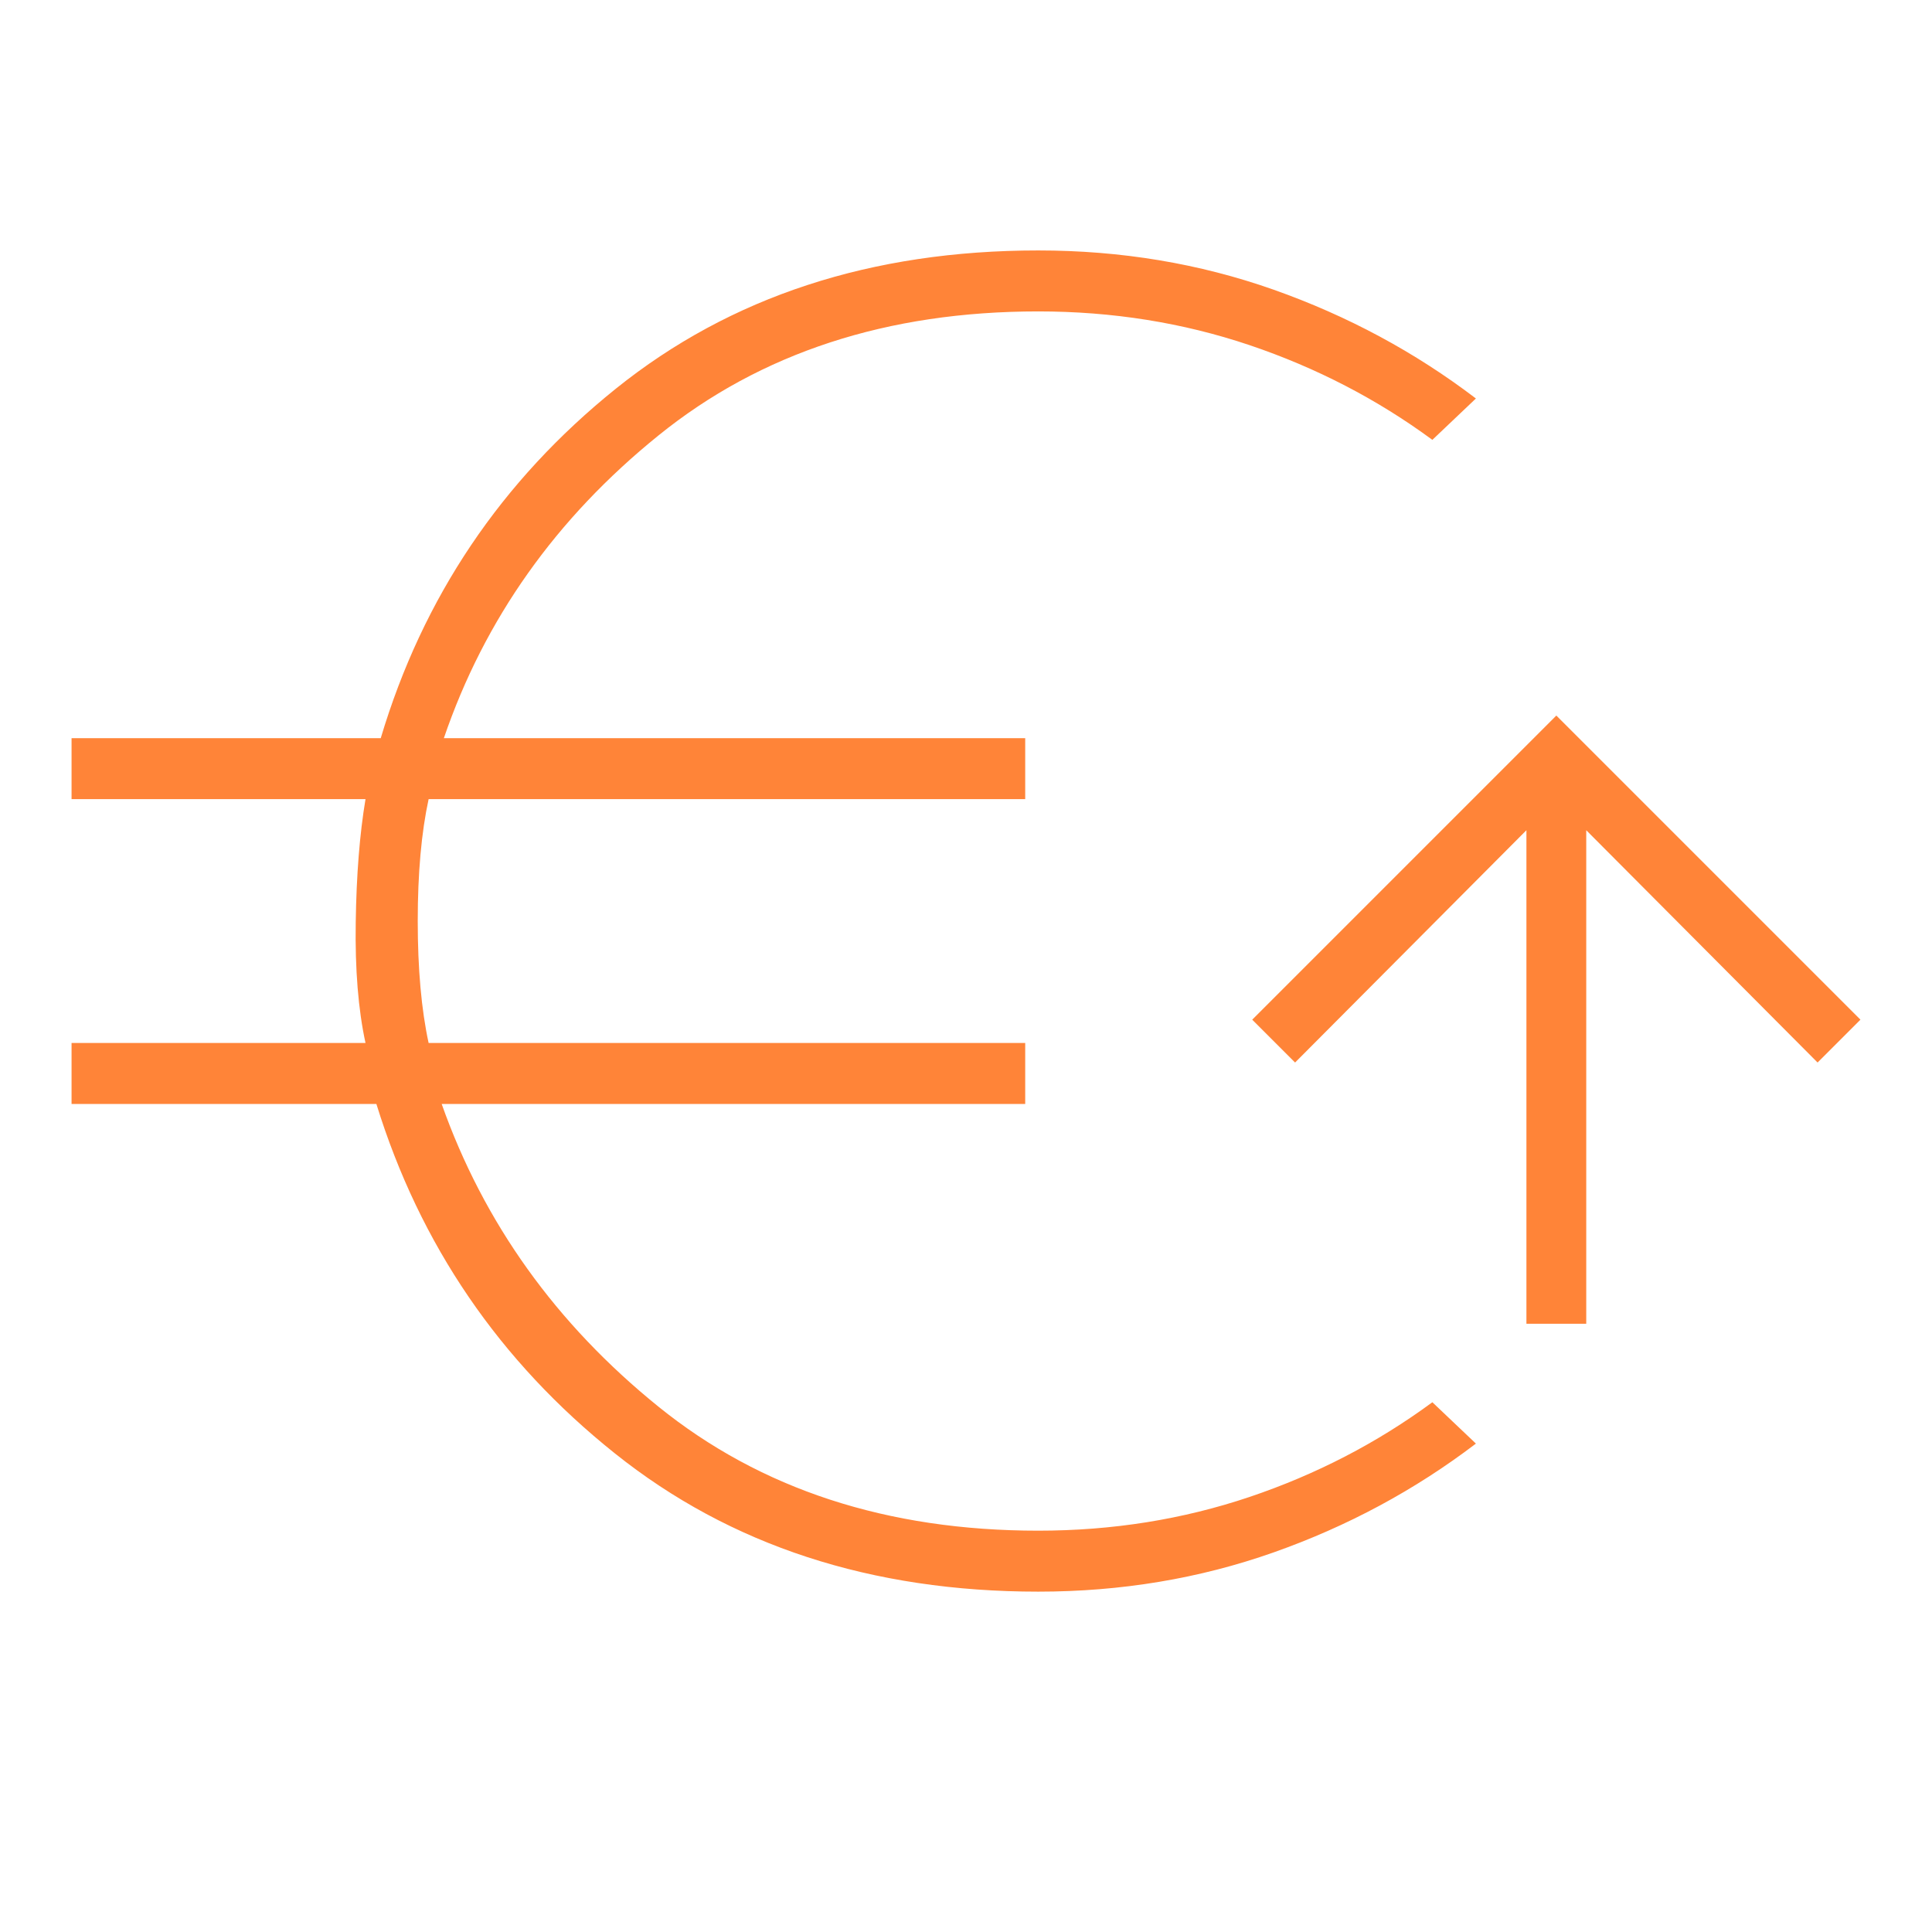 <svg width="54" height="54" viewBox="0 0 54 54" fill="none" xmlns="http://www.w3.org/2000/svg">
<path d="M29.02 44.487C24.355 44.487 20.409 43.199 17.185 40.622C13.959 38.046 11.737 34.791 10.52 30.856H2V29.152H10.216C10.013 28.218 9.922 27.092 9.943 25.773C9.962 24.455 10.053 23.309 10.216 22.336H2V20.632H10.642C11.818 16.696 14.009 13.44 17.214 10.863C20.419 8.288 24.355 7 29.02 7C31.333 7 33.523 7.365 35.593 8.095C37.662 8.826 39.548 9.84 41.252 11.138L40.035 12.294C38.493 11.159 36.789 10.276 34.923 9.646C33.057 9.018 31.089 8.704 29.02 8.704C24.801 8.704 21.261 9.86 18.402 12.173C15.541 14.485 13.542 17.305 12.406 20.632H28.655V22.336H11.98C11.778 23.269 11.676 24.405 11.676 25.744C11.676 27.082 11.778 28.218 11.98 29.152H28.655V30.856H12.345C13.522 34.182 15.541 37.002 18.402 39.315C21.261 41.627 24.801 42.783 29.02 42.783C31.089 42.783 33.057 42.469 34.923 41.841C36.789 41.212 38.493 40.329 40.035 39.193L41.252 40.349C39.548 41.647 37.662 42.662 35.593 43.392C33.523 44.122 31.333 44.487 29.02 44.487Z" fill="#FF8438"/>
<path d="M43.5 20L52 28.5L50.802 29.698L44.336 23.205L44.336 37L42.664 37L42.664 23.205L36.198 29.698L35 28.5L43.5 20Z" fill="#FF8438"/>
</svg>
